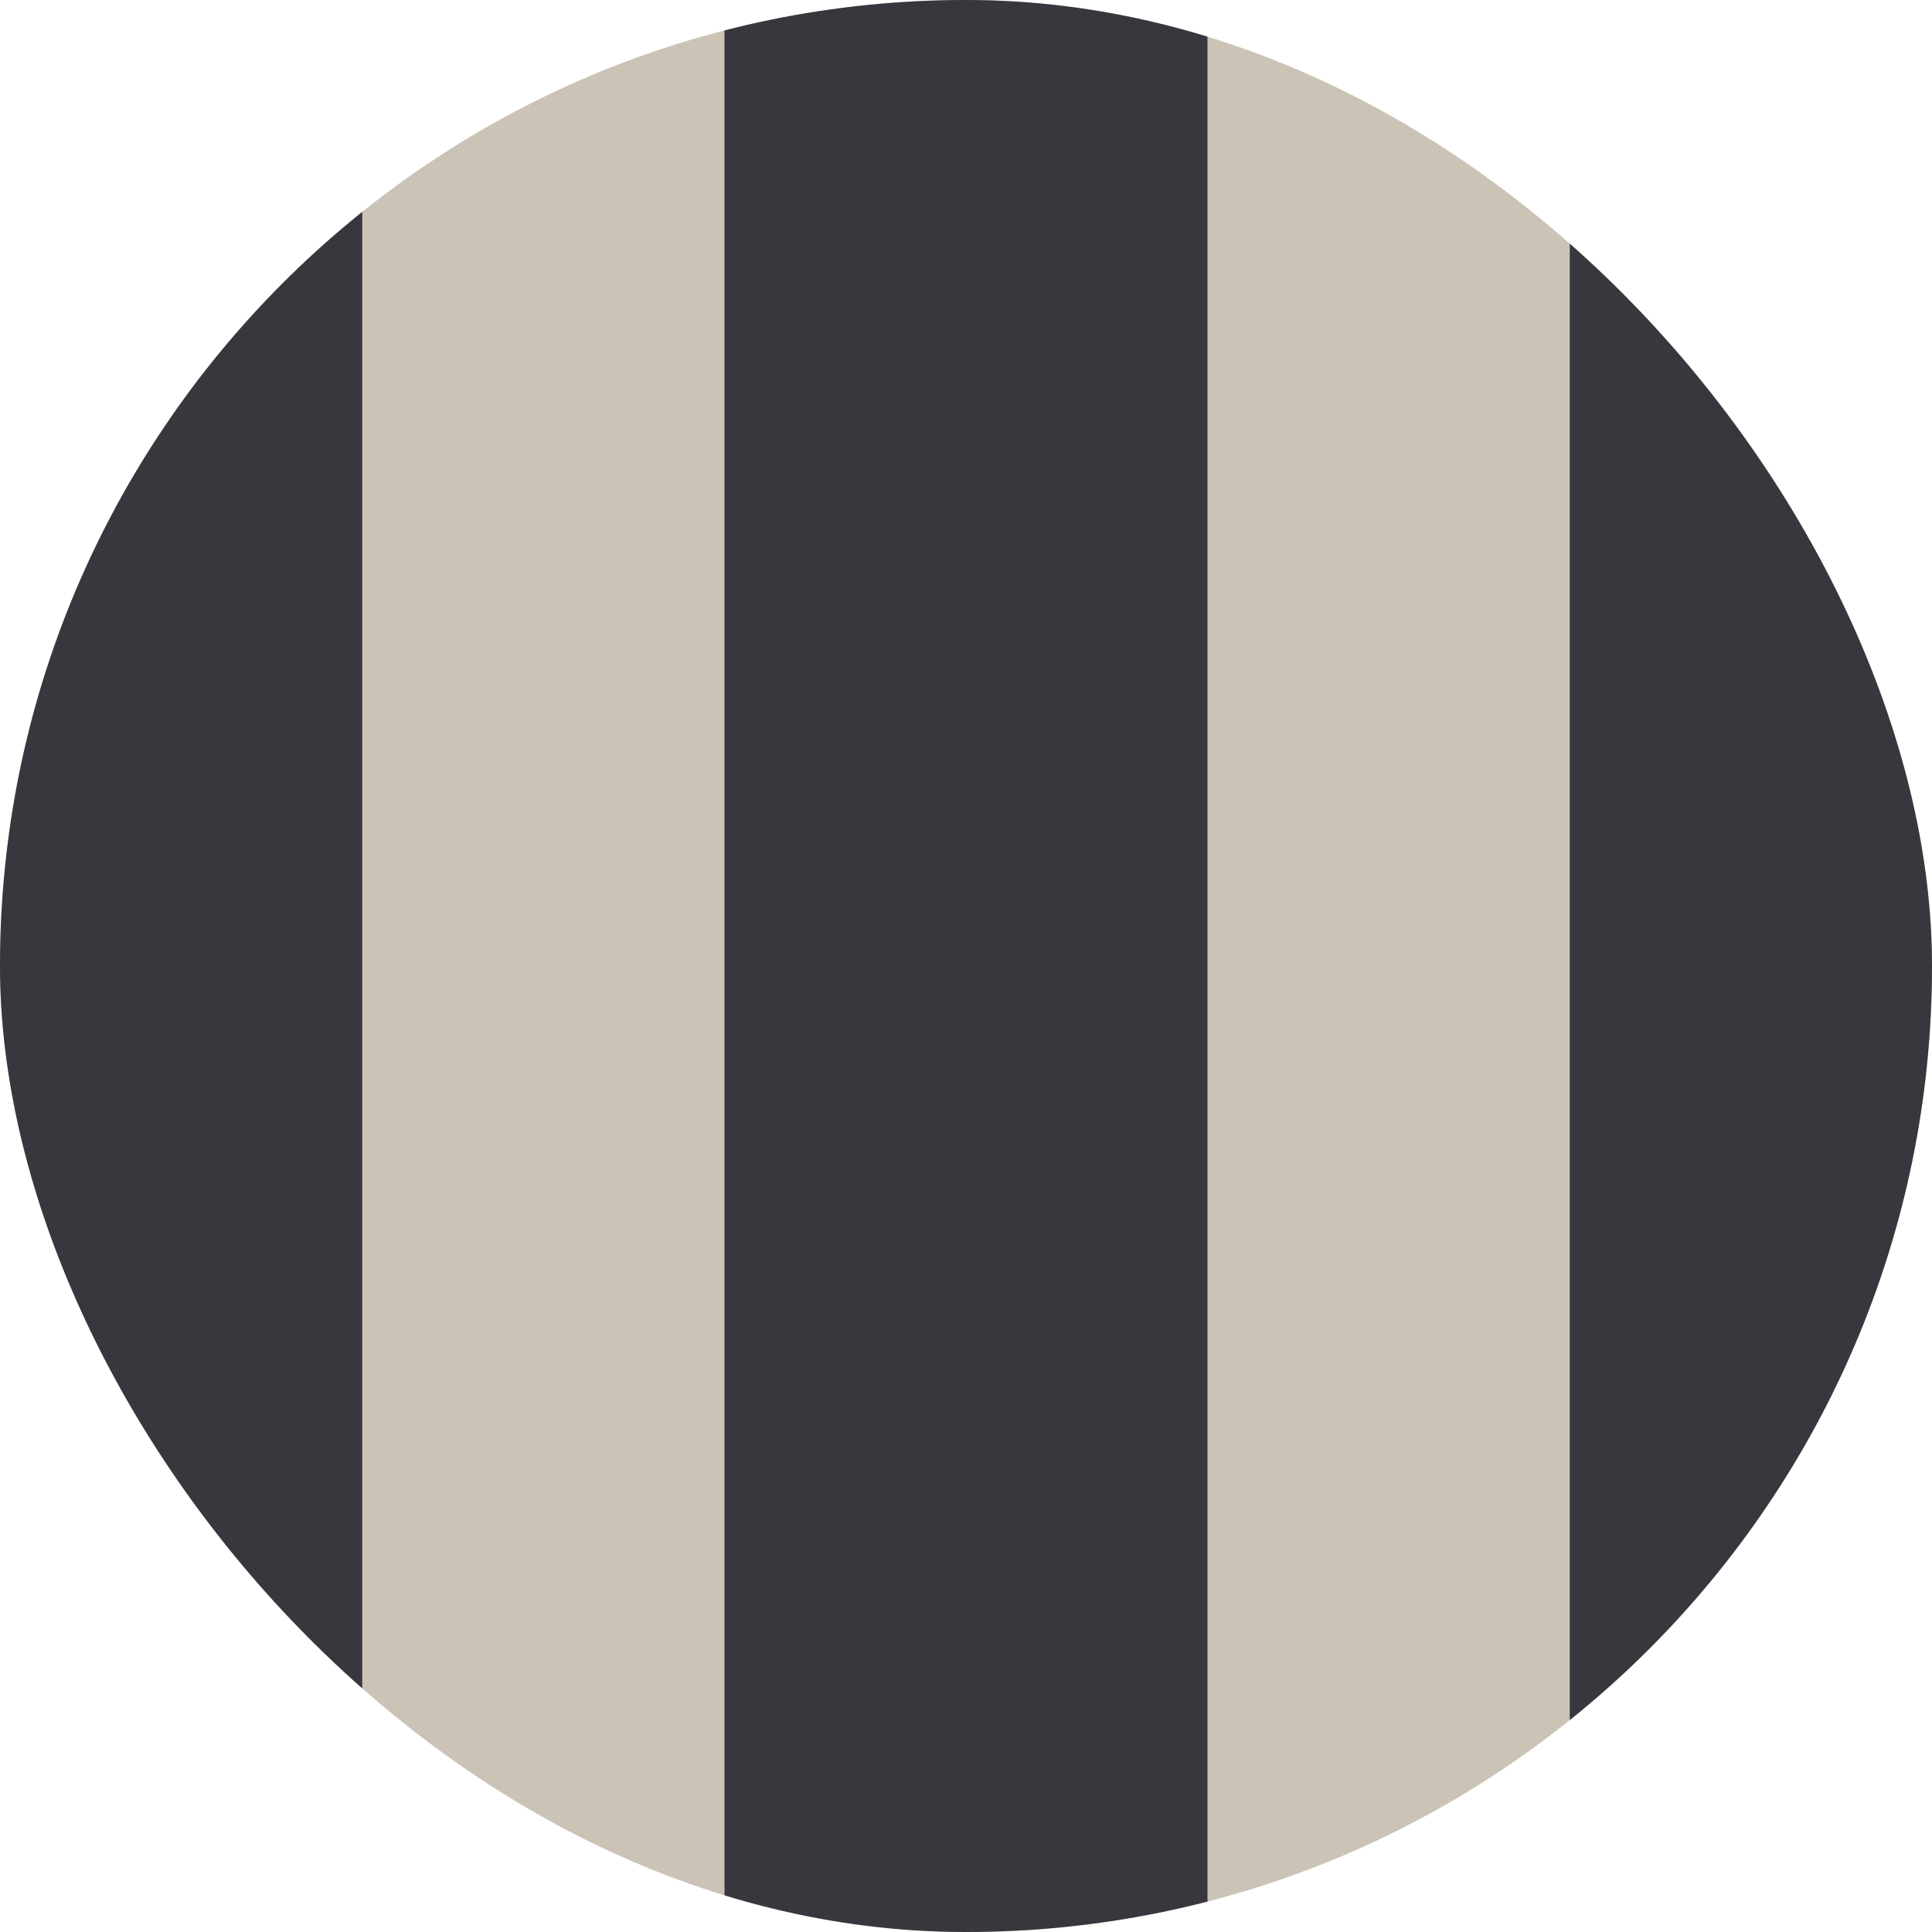 <svg width="16" height="16" viewBox="0 0 16 16" fill="none" xmlns="http://www.w3.org/2000/svg">
<g clip-path="url(#clip0_2115_35406)">
<rect width="16" height="16" rx="8" fill="#CBC3B5"/>
<rect y="-3" width="3" height="23" fill="#39373E"/>
<rect x="6" y="-3" width="4" height="23" fill="#39373E"/>
<rect x="13" y="-3" width="3" height="23" fill="#39373E"/>
</g>
<defs>
<clipPath id="clip0_2115_35406">
<rect width="16" height="16" rx="8" fill="white"/>
</clipPath>
</defs>
</svg>
